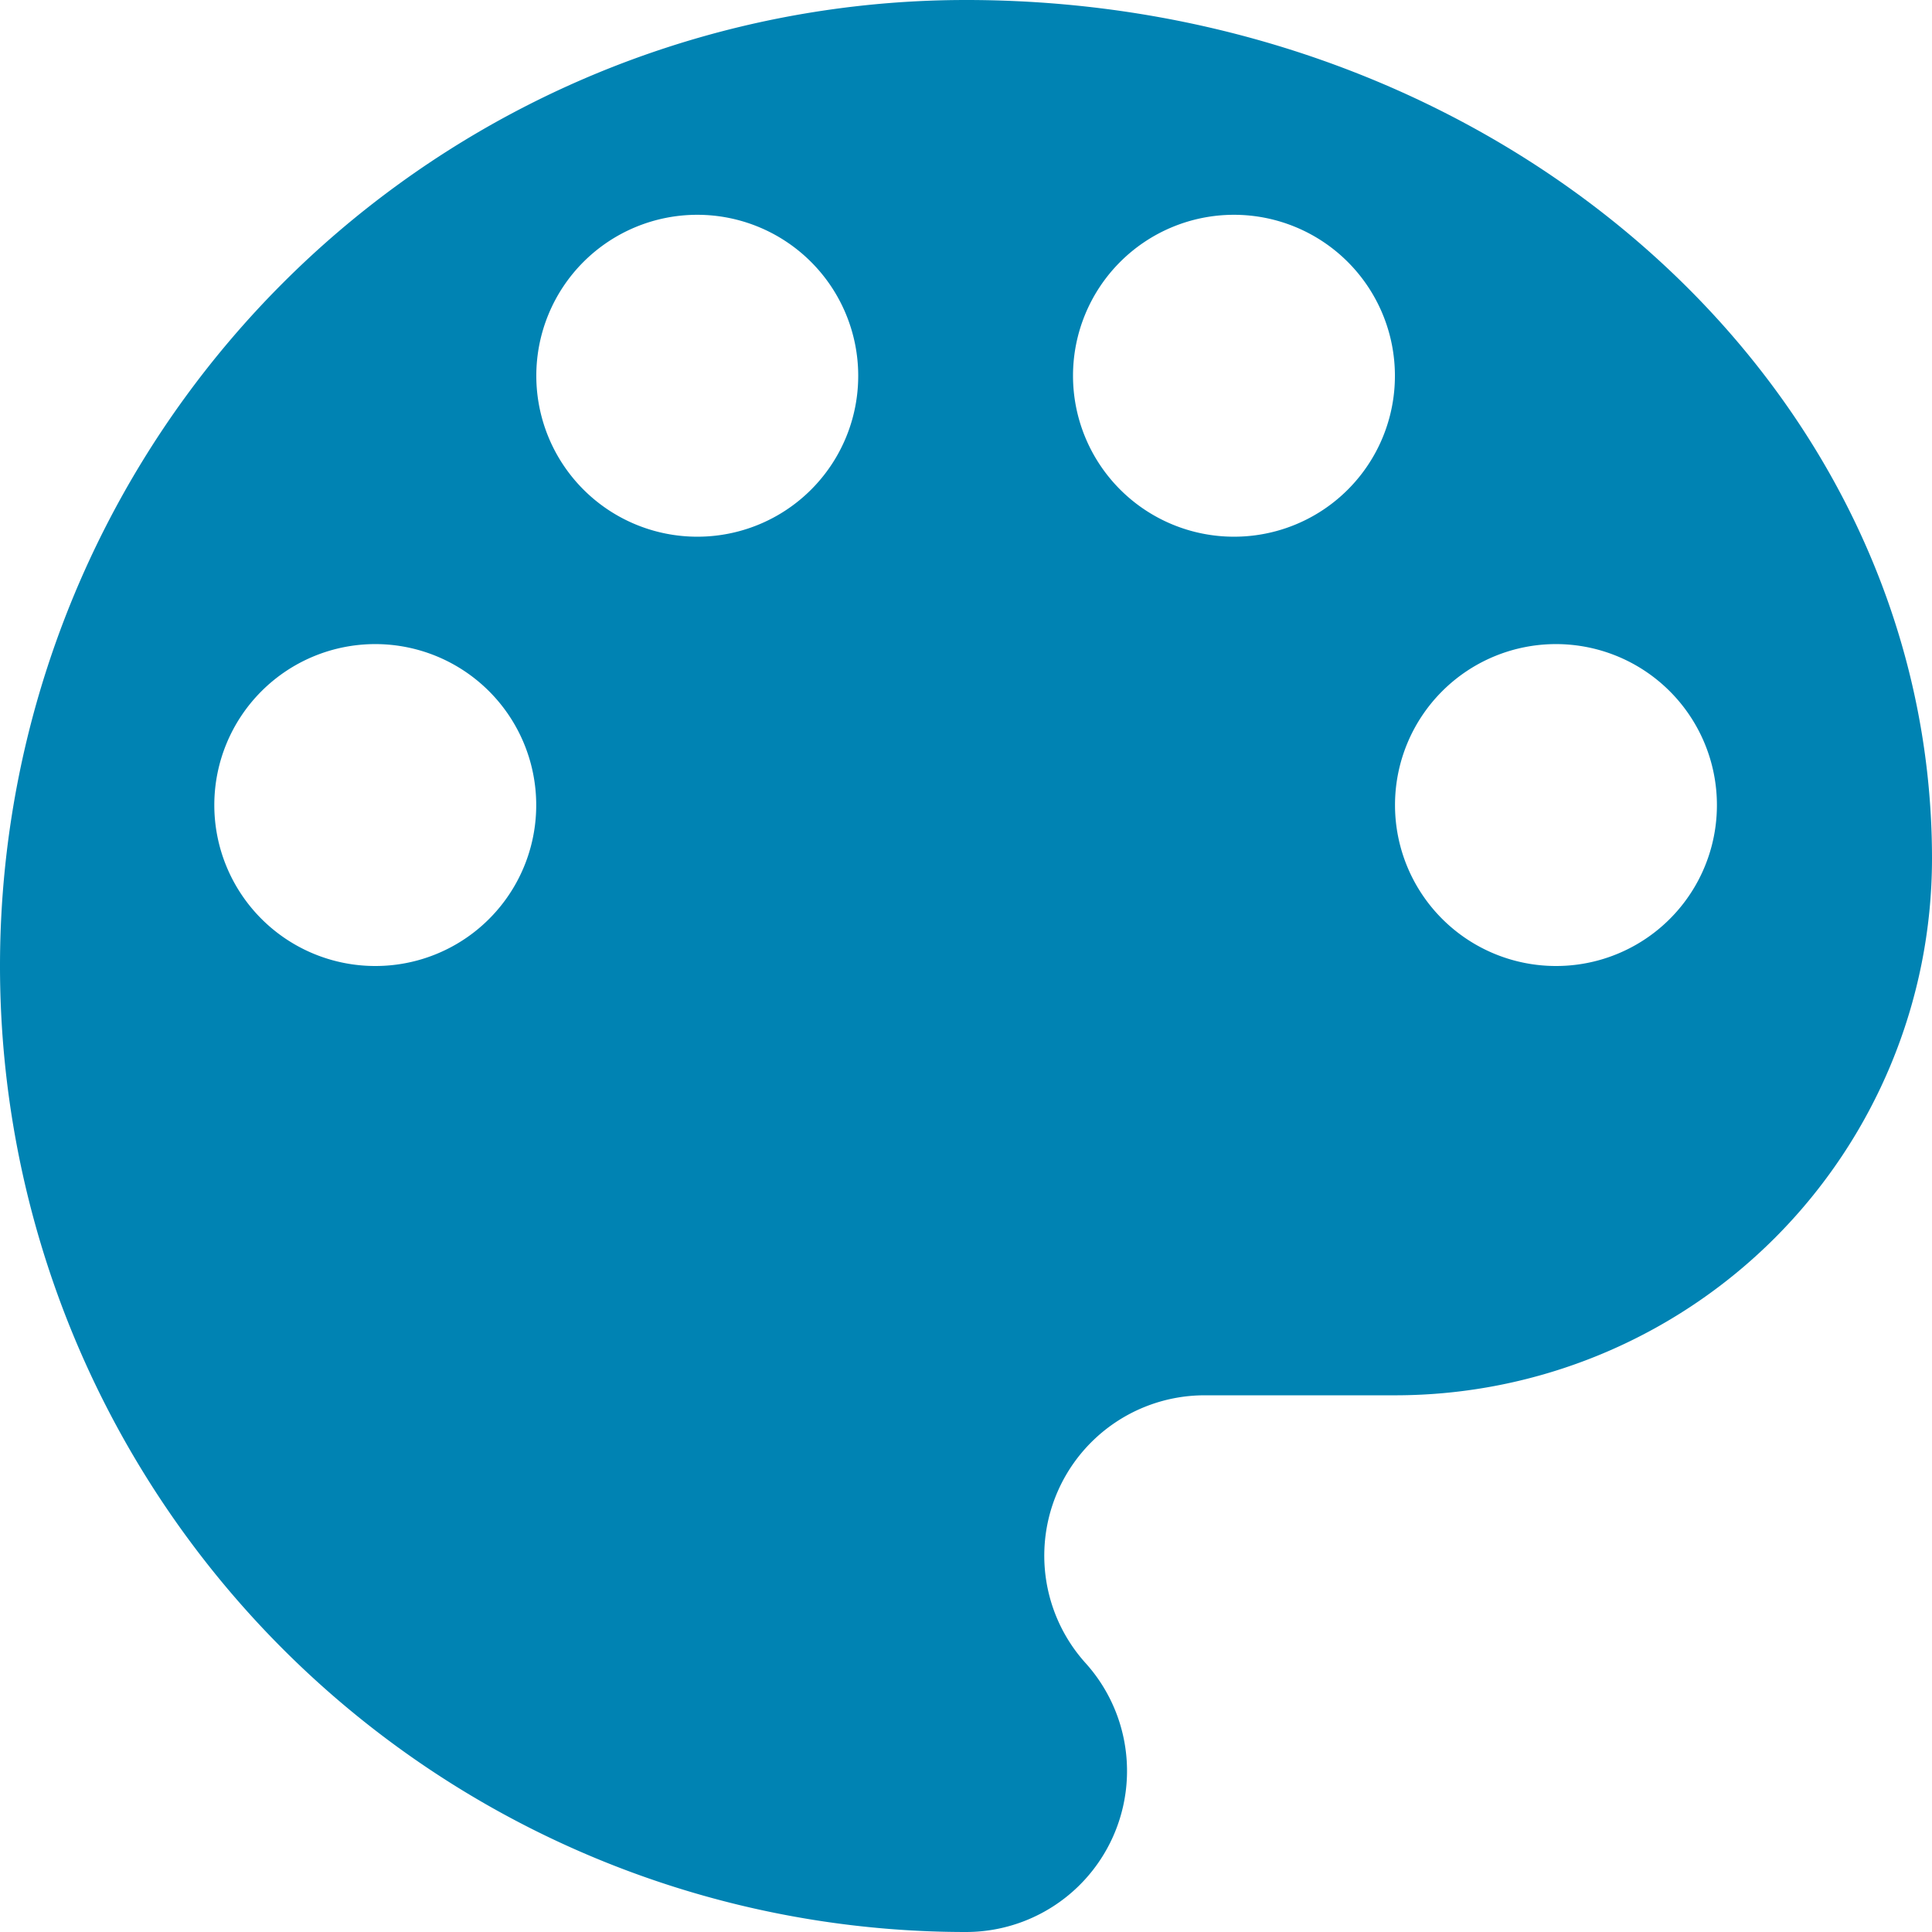 <svg xmlns="http://www.w3.org/2000/svg" width="19.95" height="19.95" viewBox="0 0 19.95 19.95">
  <path id="Path_9" data-name="Path 9" d="M12.975,3a9.975,9.975,0,0,0,0,19.95,1.663,1.663,0,0,0,1.23-2.782,1.656,1.656,0,0,1,1.241-2.76h1.962a5.544,5.544,0,0,0,5.542-5.542C22.95,6.968,18.483,3,12.975,3Zm-6.1,9.975a1.662,1.662,0,1,1,1.662-1.662A1.66,1.66,0,0,1,6.879,12.975ZM10.2,8.542a1.662,1.662,0,1,1,1.662-1.662A1.66,1.66,0,0,1,10.2,8.542Zm5.542,0a1.662,1.662,0,1,1,1.662-1.662A1.66,1.66,0,0,1,15.746,8.542Zm3.325,4.433a1.662,1.662,0,1,1,1.662-1.662A1.66,1.66,0,0,1,19.071,12.975Z" transform="translate(-3 -3)" fill="#0083b3"/>
</svg> 
